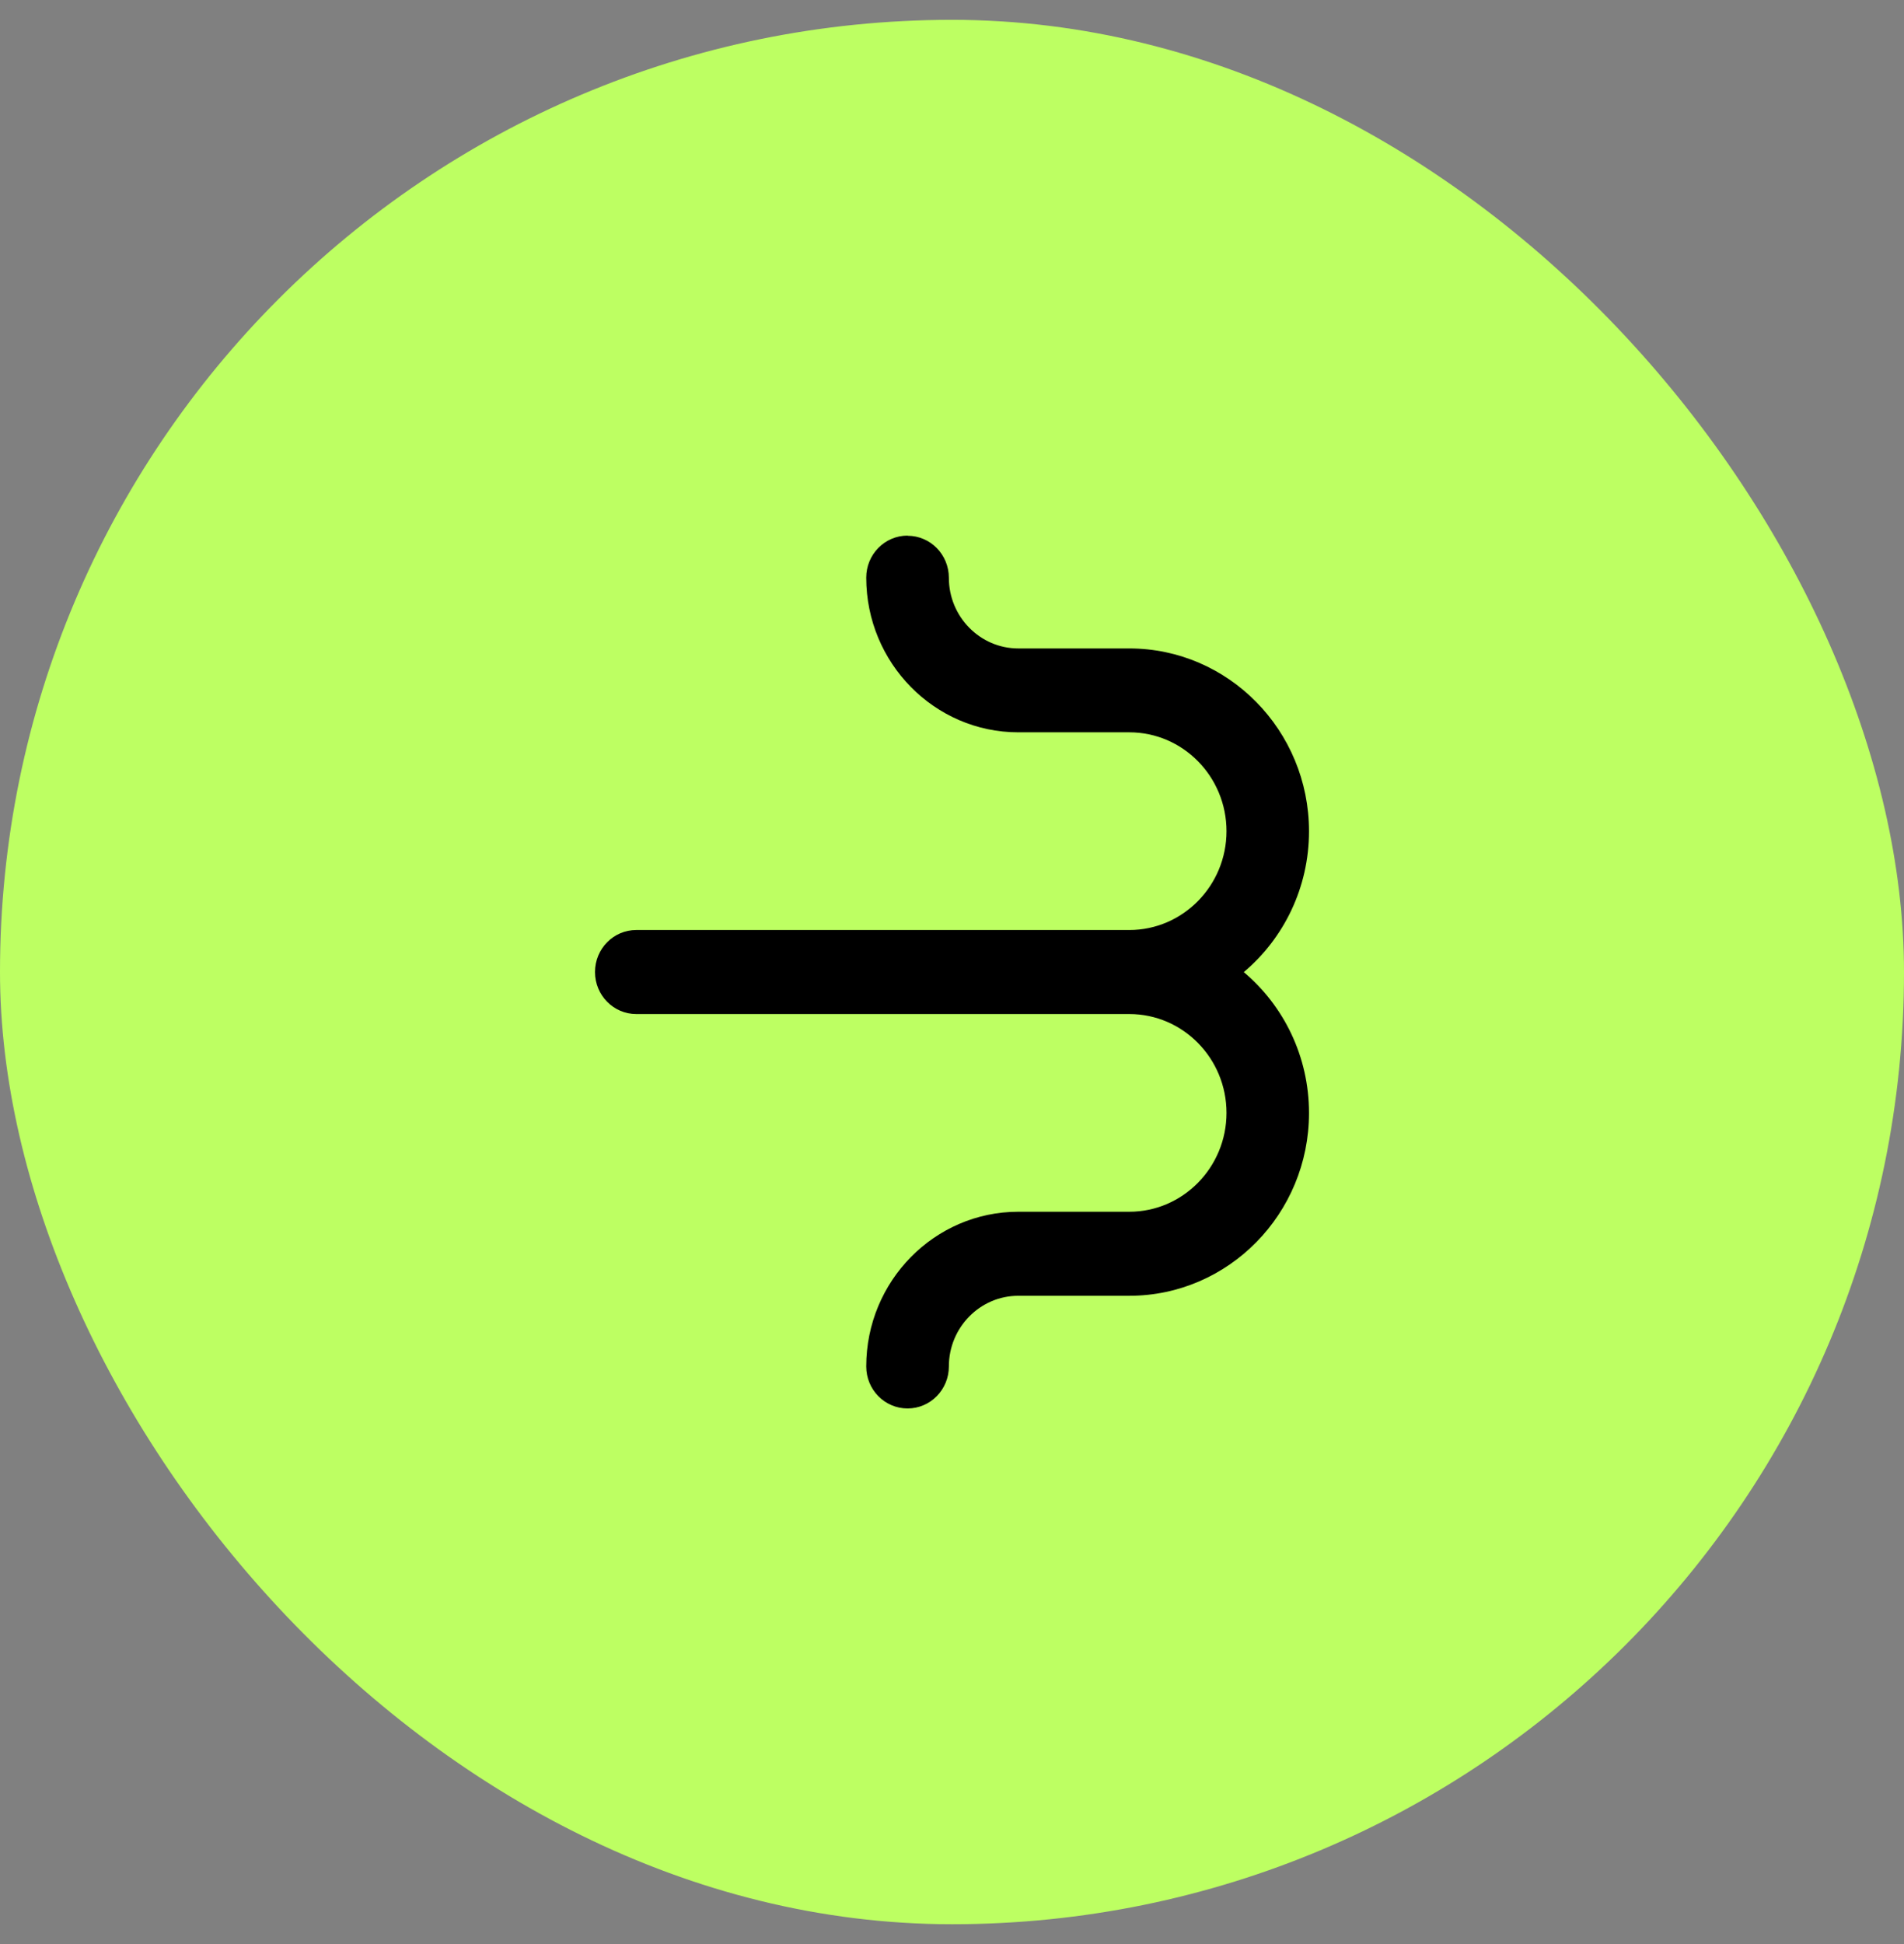 <svg width="48" height="49" viewBox="0 0 48 49" fill="none" xmlns="http://www.w3.org/2000/svg">
<rect x="0" y="0" width="48" height="49" fill="#808080" stroke="none"/>
<rect y="0.5" width="48" height="48" rx="24" fill="#BDFF62"/>
<path d="M22.88 13.504C23.454 13.504 23.921 13.977 23.921 14.564C23.921 15.545 24.707 16.344 25.672 16.344L28.47 16.344C30.968 16.344 33 18.412 33 20.952C33 22.377 32.36 23.656 31.356 24.502C32.36 25.348 33 26.625 33 28.053C33 30.593 30.968 32.66 28.47 32.66L25.672 32.66C24.707 32.66 23.921 33.459 23.921 34.441C23.921 35.025 23.456 35.5 22.88 35.5C22.303 35.5 21.838 35.027 21.838 34.441C21.838 32.291 23.559 30.542 25.672 30.542L28.47 30.542C29.819 30.542 30.92 29.425 30.92 28.05C30.92 26.676 29.822 25.559 28.47 25.559L16.041 25.559C15.467 25.559 15 25.086 15 24.5C15 23.914 15.465 23.441 16.041 23.441L28.47 23.441C29.819 23.441 30.92 22.324 30.92 20.95C30.92 19.575 29.822 18.458 28.47 18.458L25.672 18.458C23.559 18.458 21.838 16.709 21.838 14.559C21.838 13.975 22.303 13.5 22.88 13.5L22.88 13.504Z" fill="black"/>
</svg>
